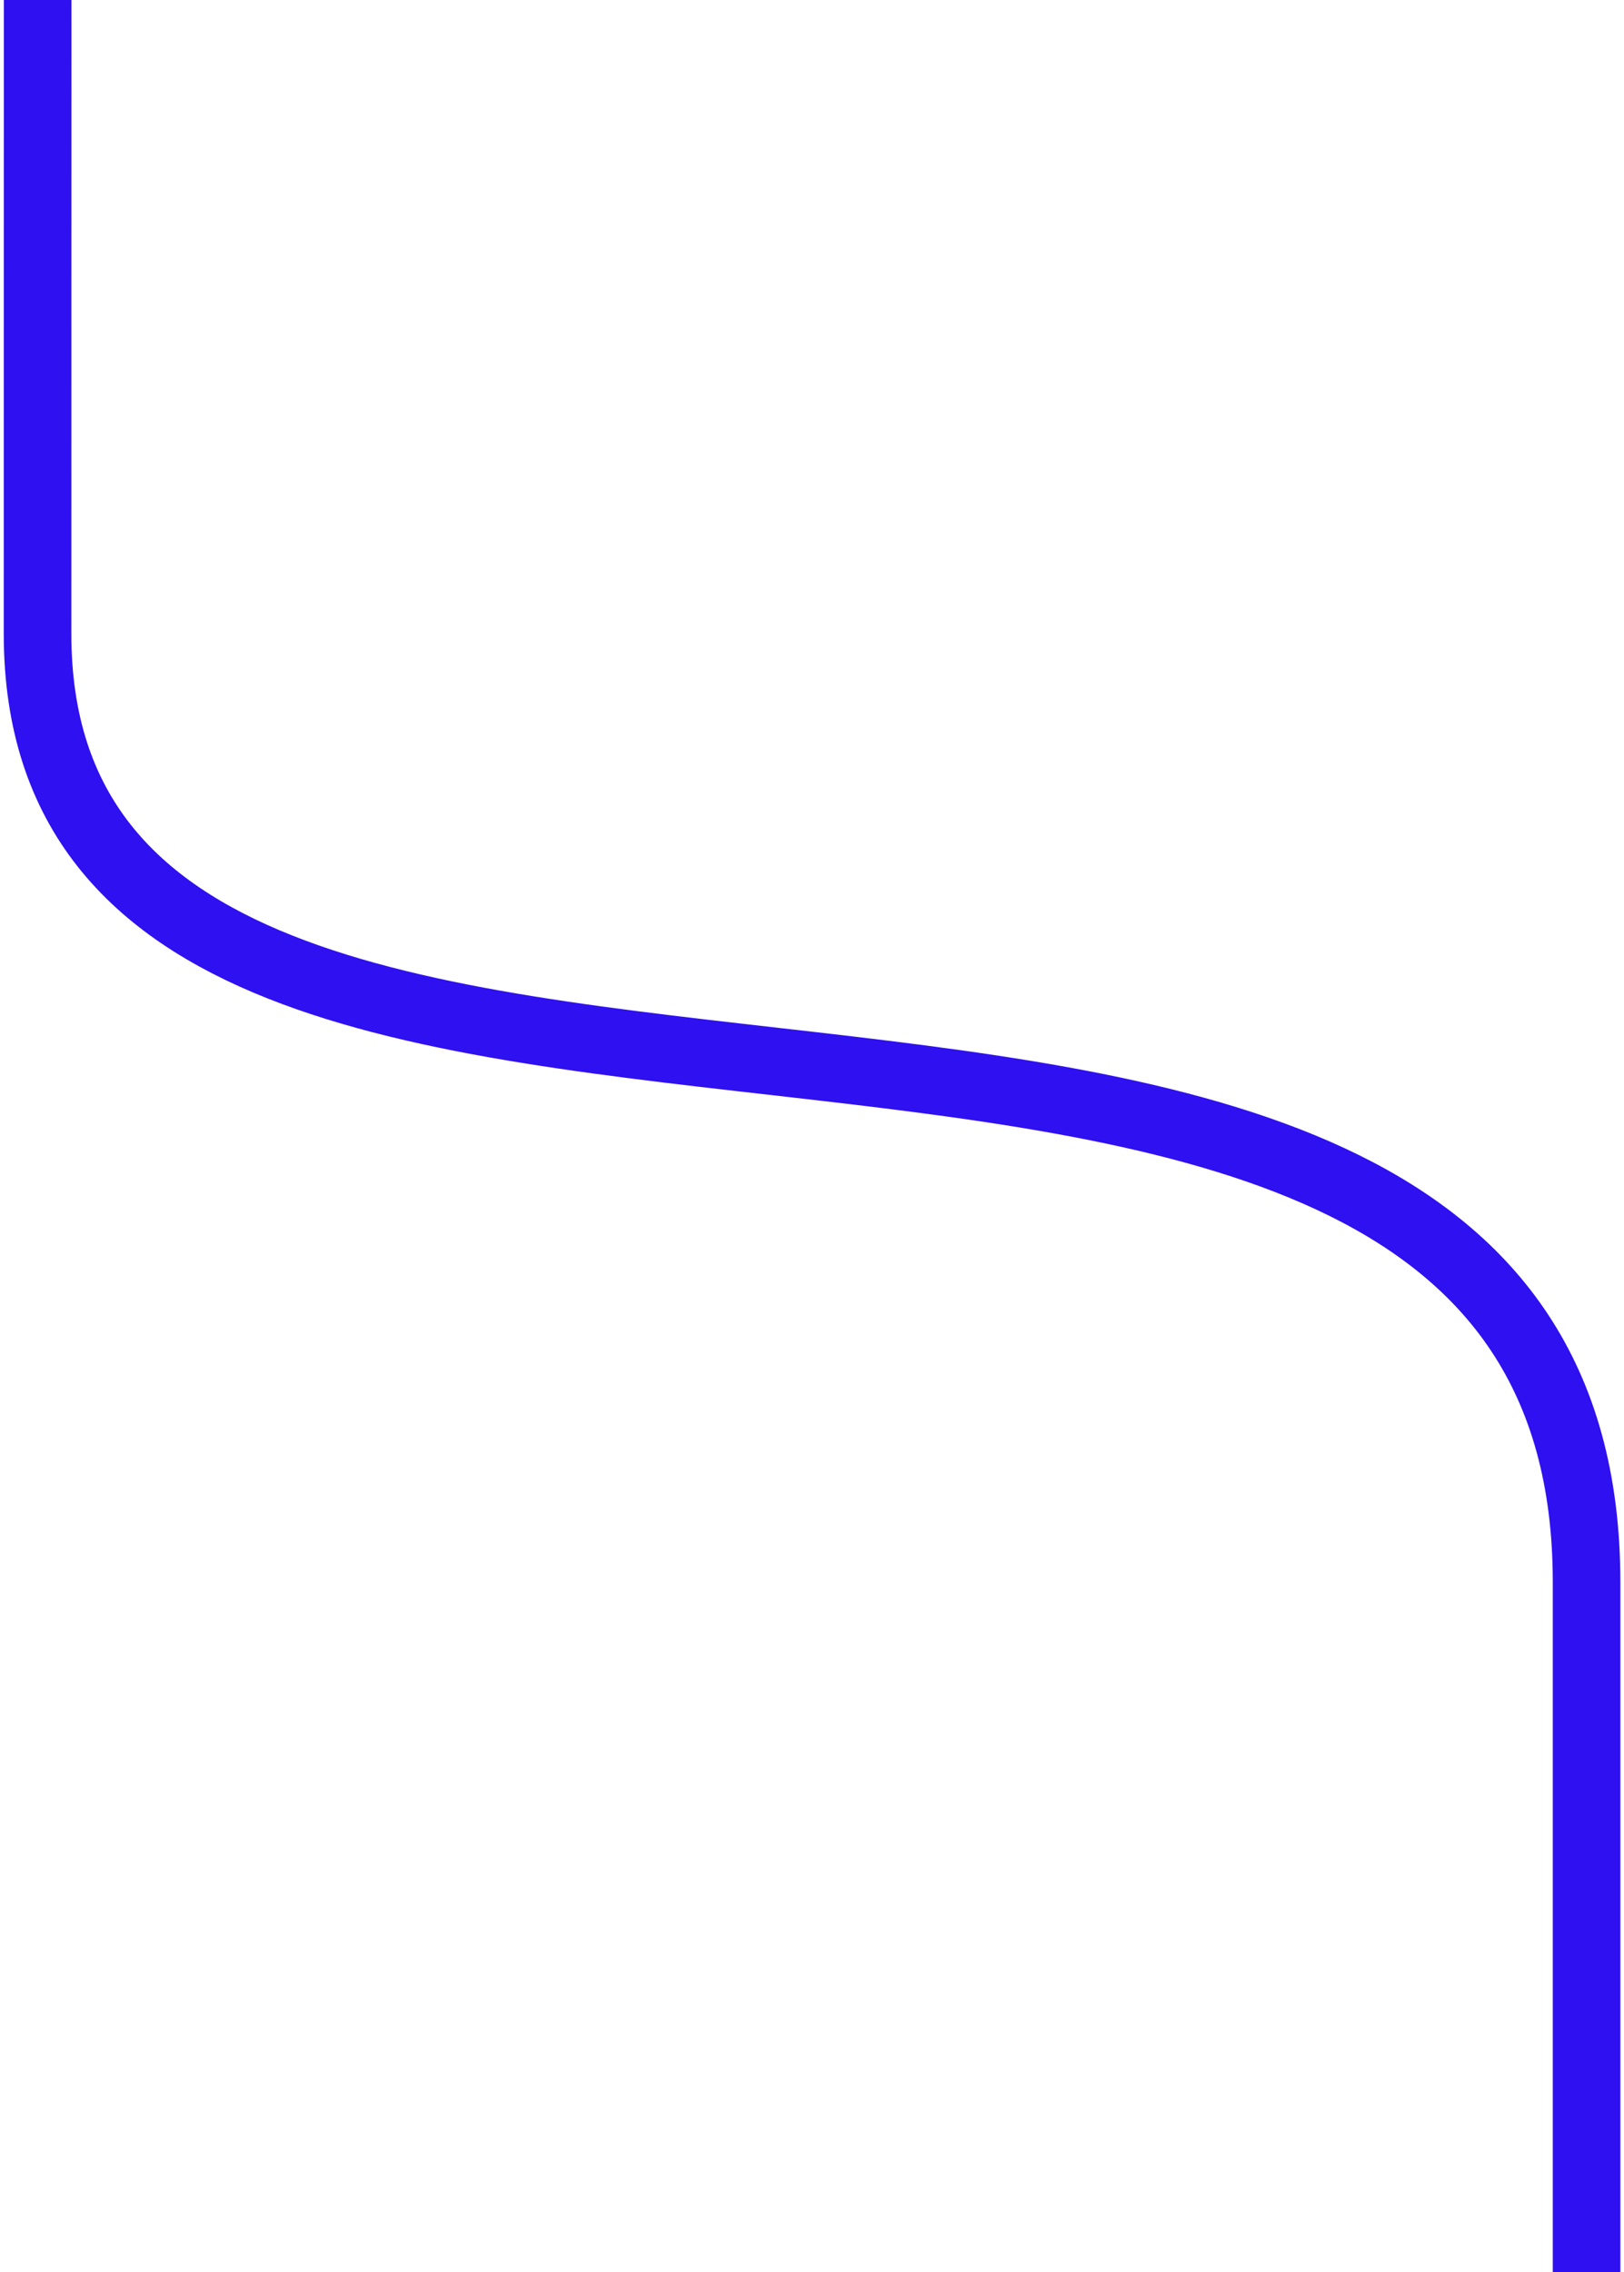 <svg width="173" height="242" viewBox="0 0 173 242" fill="none" xmlns="http://www.w3.org/2000/svg">
<path d="M169.012 242V168.5C169.012 80.5 4.003 143.526 4 67.5C3.998 19 4.011 40 4.011 0" stroke="#2E10F1" stroke-width="7.2"/>
</svg>
